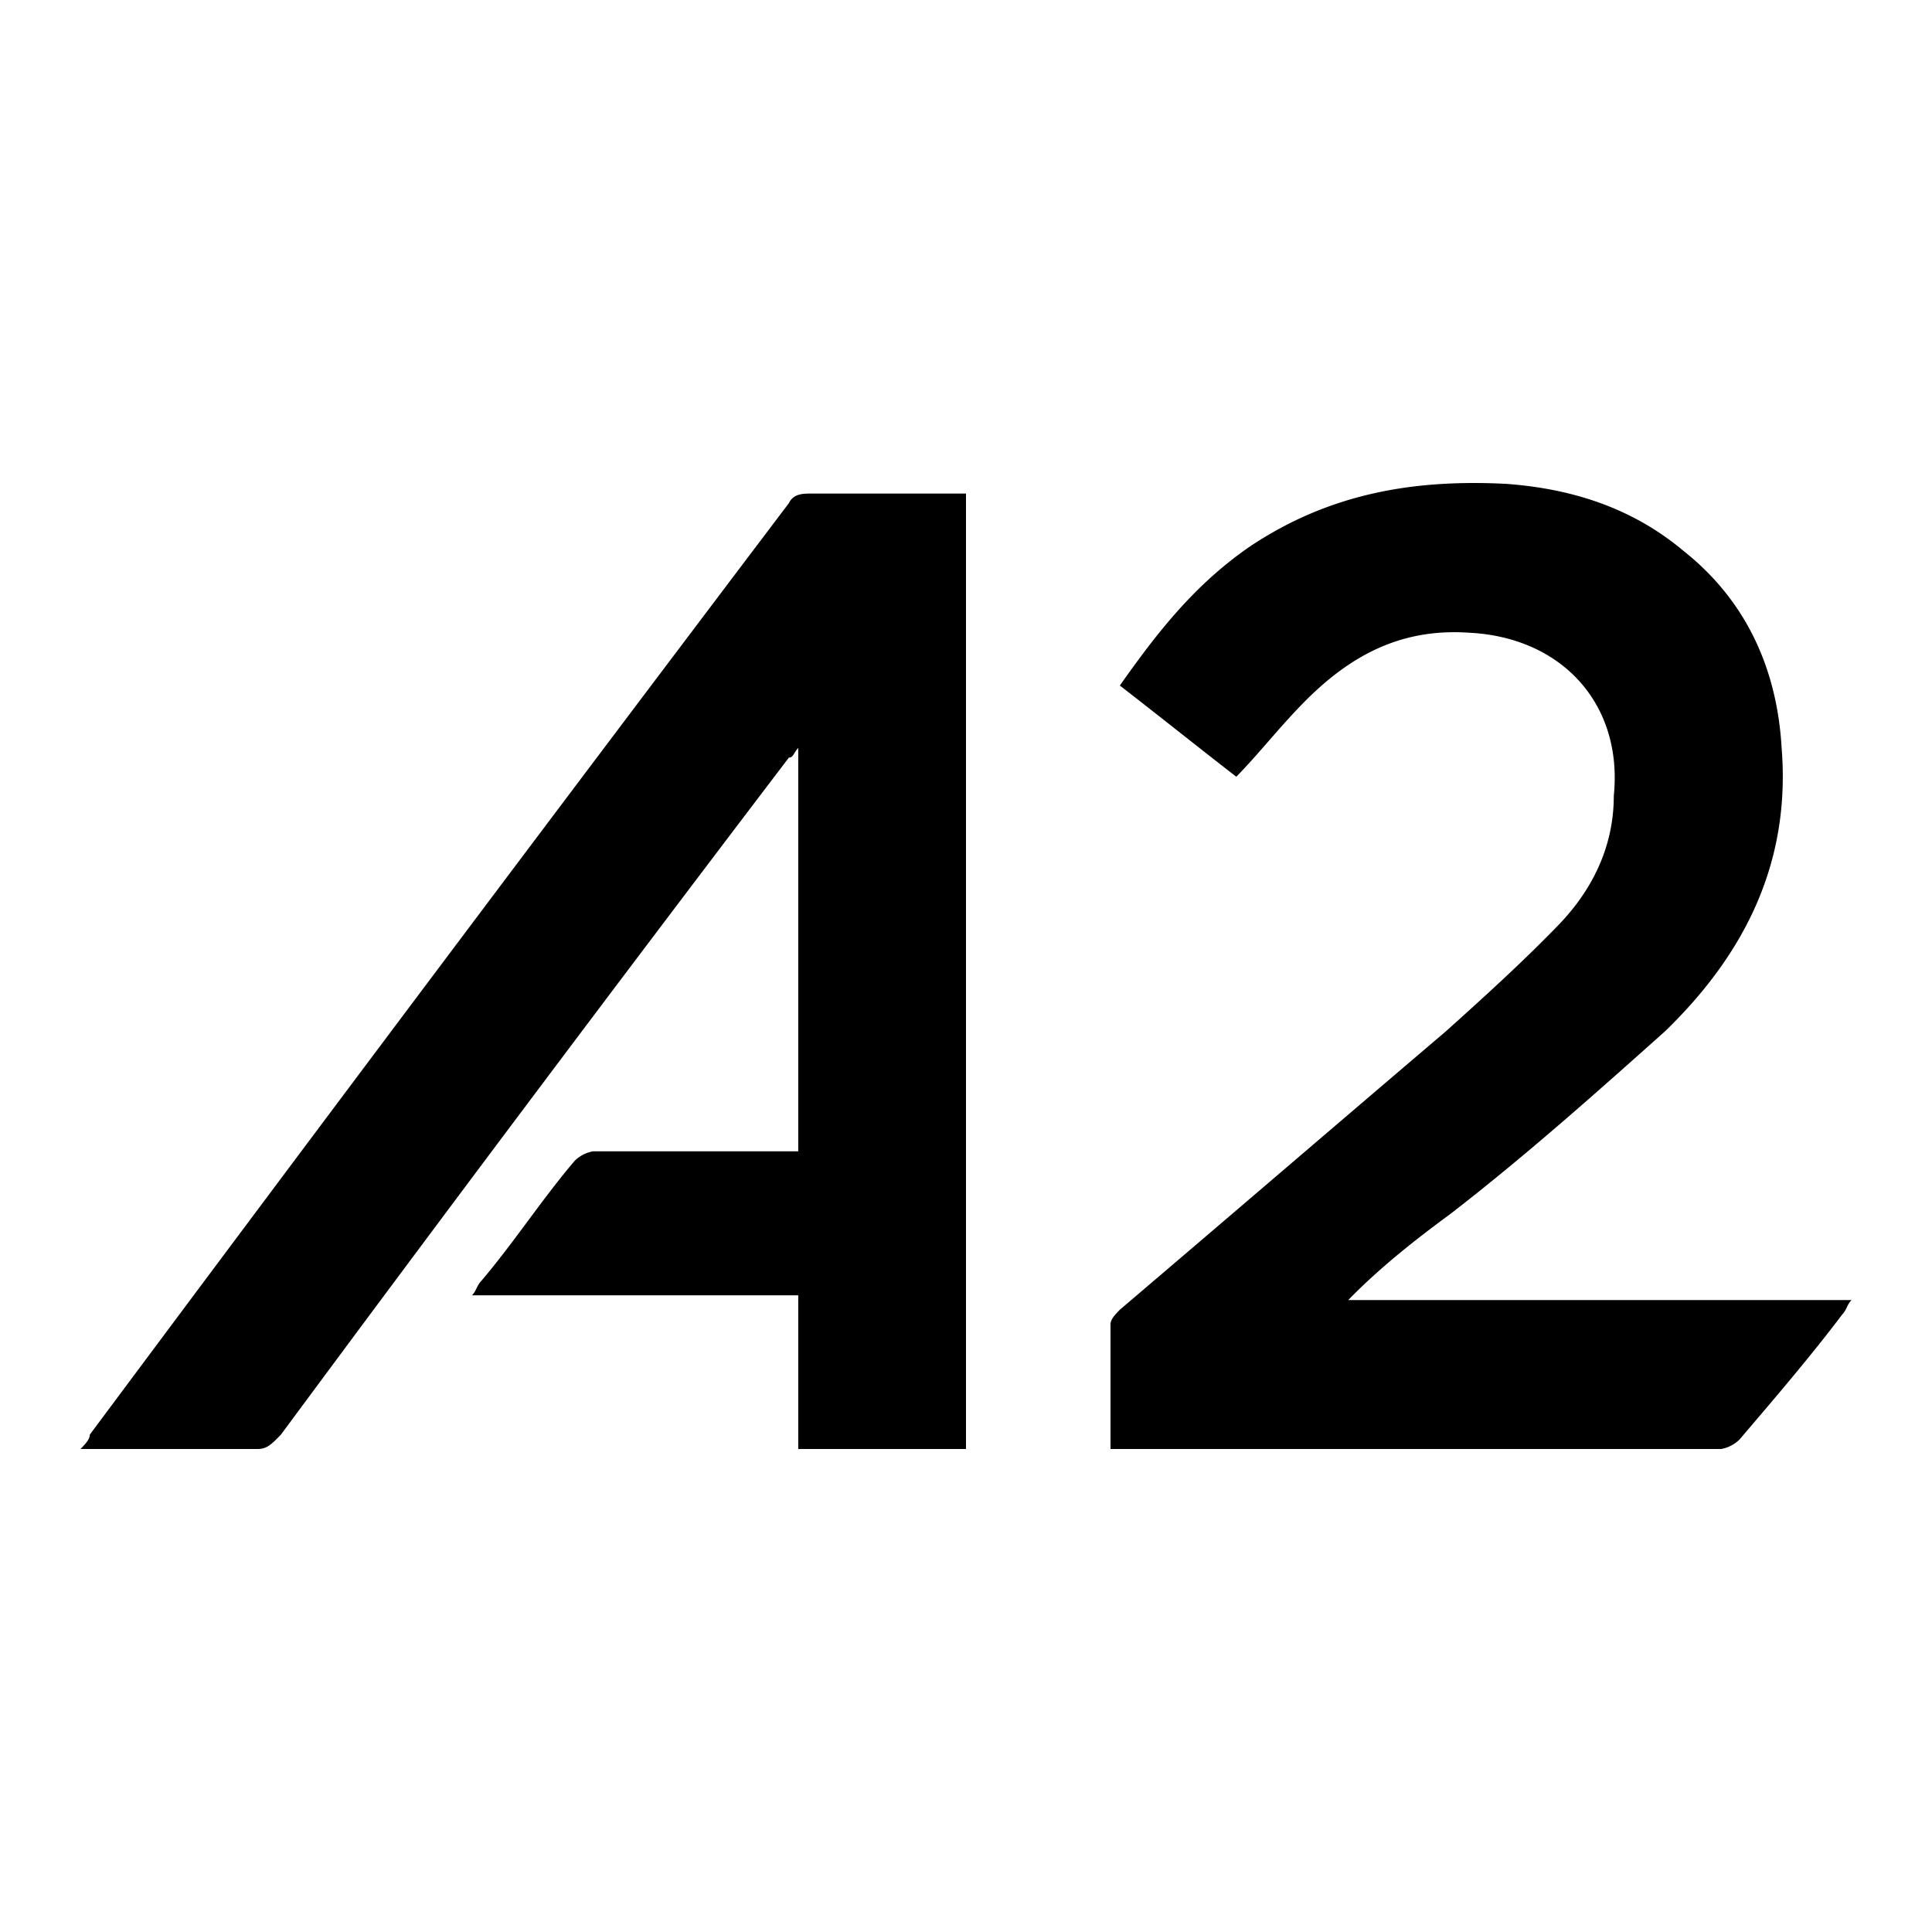 <svg xmlns="http://www.w3.org/2000/svg" viewBox="0 0 24 24" width="40" height="40" fill="currentColor" aria-hidden="true" class="o_icon">
  <path d="M12 6.07V18H9.916v-1.909H5.863c.058-.06.058-.119.116-.179.405-.477.753-1.014 1.158-1.49a.43.43 0 0 1 .231-.12h2.548v-5.01c-.058.059-.058.119-.116.119a796 796 0 0 0-6.31 8.41c-.116.12-.174.179-.29.179H1c.058-.06.116-.12.116-.179A1949 1949 0 0 1 9.8 6.25c.058-.119.174-.119.29-.119H12v-.06Zm4.747 10.08H23c-.058.06-.058.12-.116.18-.405.537-.868 1.074-1.273 1.55a.43.43 0 0 1-.232.12h-7.584v-1.55c0-.06.058-.12.116-.18 1.331-1.133 2.72-2.326 4.052-3.46.463-.417.926-.834 1.39-1.312.405-.417.694-.954.694-1.61.116-1.133-.636-1.969-1.794-2.028-.869-.06-1.506.298-2.085.895-.29.298-.52.596-.81.894-.463-.358-.984-.775-1.447-1.133.463-.656.926-1.253 1.62-1.73.985-.656 2.027-.835 3.185-.775.81.06 1.563.298 2.2.835.752.596 1.158 1.431 1.216 2.445.115 1.432-.464 2.565-1.448 3.52-.868.775-1.737 1.55-2.663 2.266-.405.298-.868.656-1.274 1.074Z"></path>
</svg>
